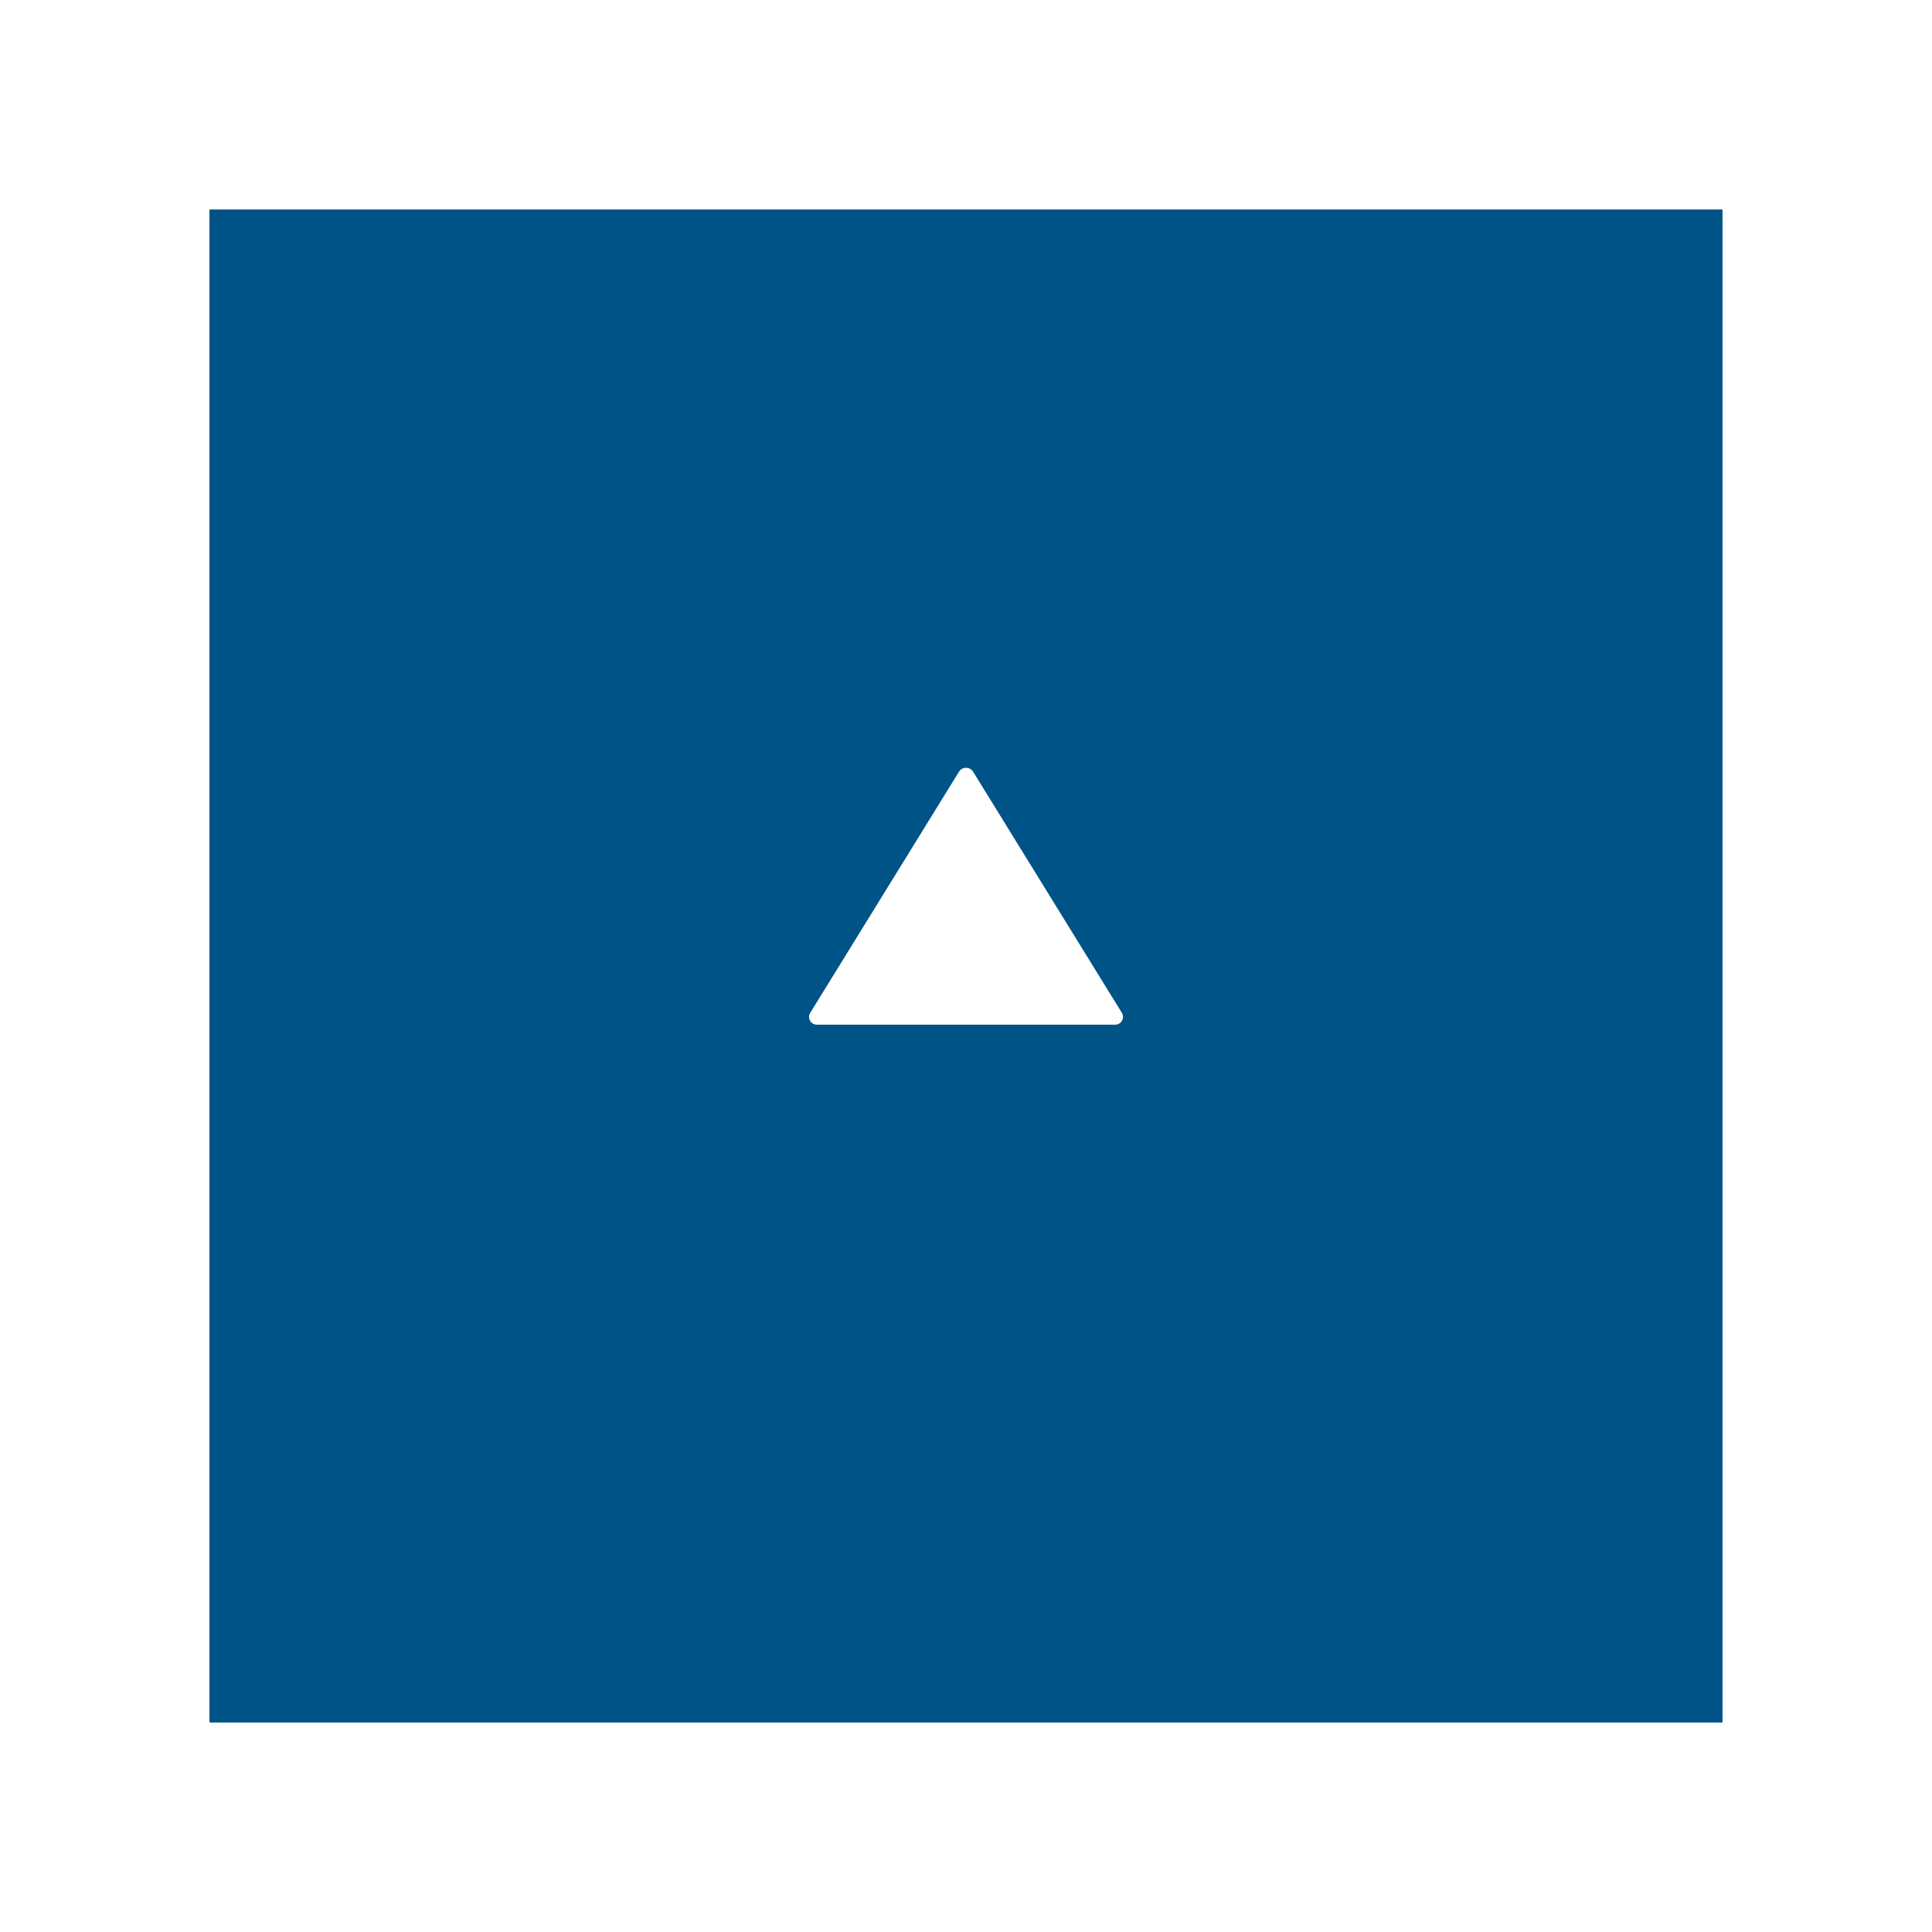 <svg xmlns="http://www.w3.org/2000/svg" xmlns:xlink="http://www.w3.org/1999/xlink" width="83" height="83" viewBox="0 0 83 83">
  <defs>
    <filter id="Tracé_22438" x="0" y="0" width="83" height="83" filterUnits="userSpaceOnUse">
      <feOffset dy="3" input="SourceAlpha"/>
      <feGaussianBlur stdDeviation="3" result="blur"/>
      <feFlood flood-opacity="0.161"/>
      <feComposite operator="in" in2="blur"/>
      <feComposite in="SourceGraphic"/>
    </filter>
  </defs>
  <g id="backtotop" transform="translate(9 6)">
    <g transform="matrix(1, 0, 0, 1, -9, -6)" filter="url(#Tracé_22438)">
      <path id="Tracé_22438-2" data-name="Tracé 22438" d="M0,0H65V65H0Z" transform="translate(9 6)" fill="#005387"/>
    </g>
    <path id="Icon_ionic-ios-play" data-name="Icon ionic-ios-play" d="M9,7.1V19.9a.337.337,0,0,0,.5.3l10.373-6.4a.358.358,0,0,0,0-.6L9.5,6.8A.334.334,0,0,0,9,7.1Z" transform="translate(19.002 47.021) rotate(-90)" fill="#fff"/>
  </g>
</svg>
